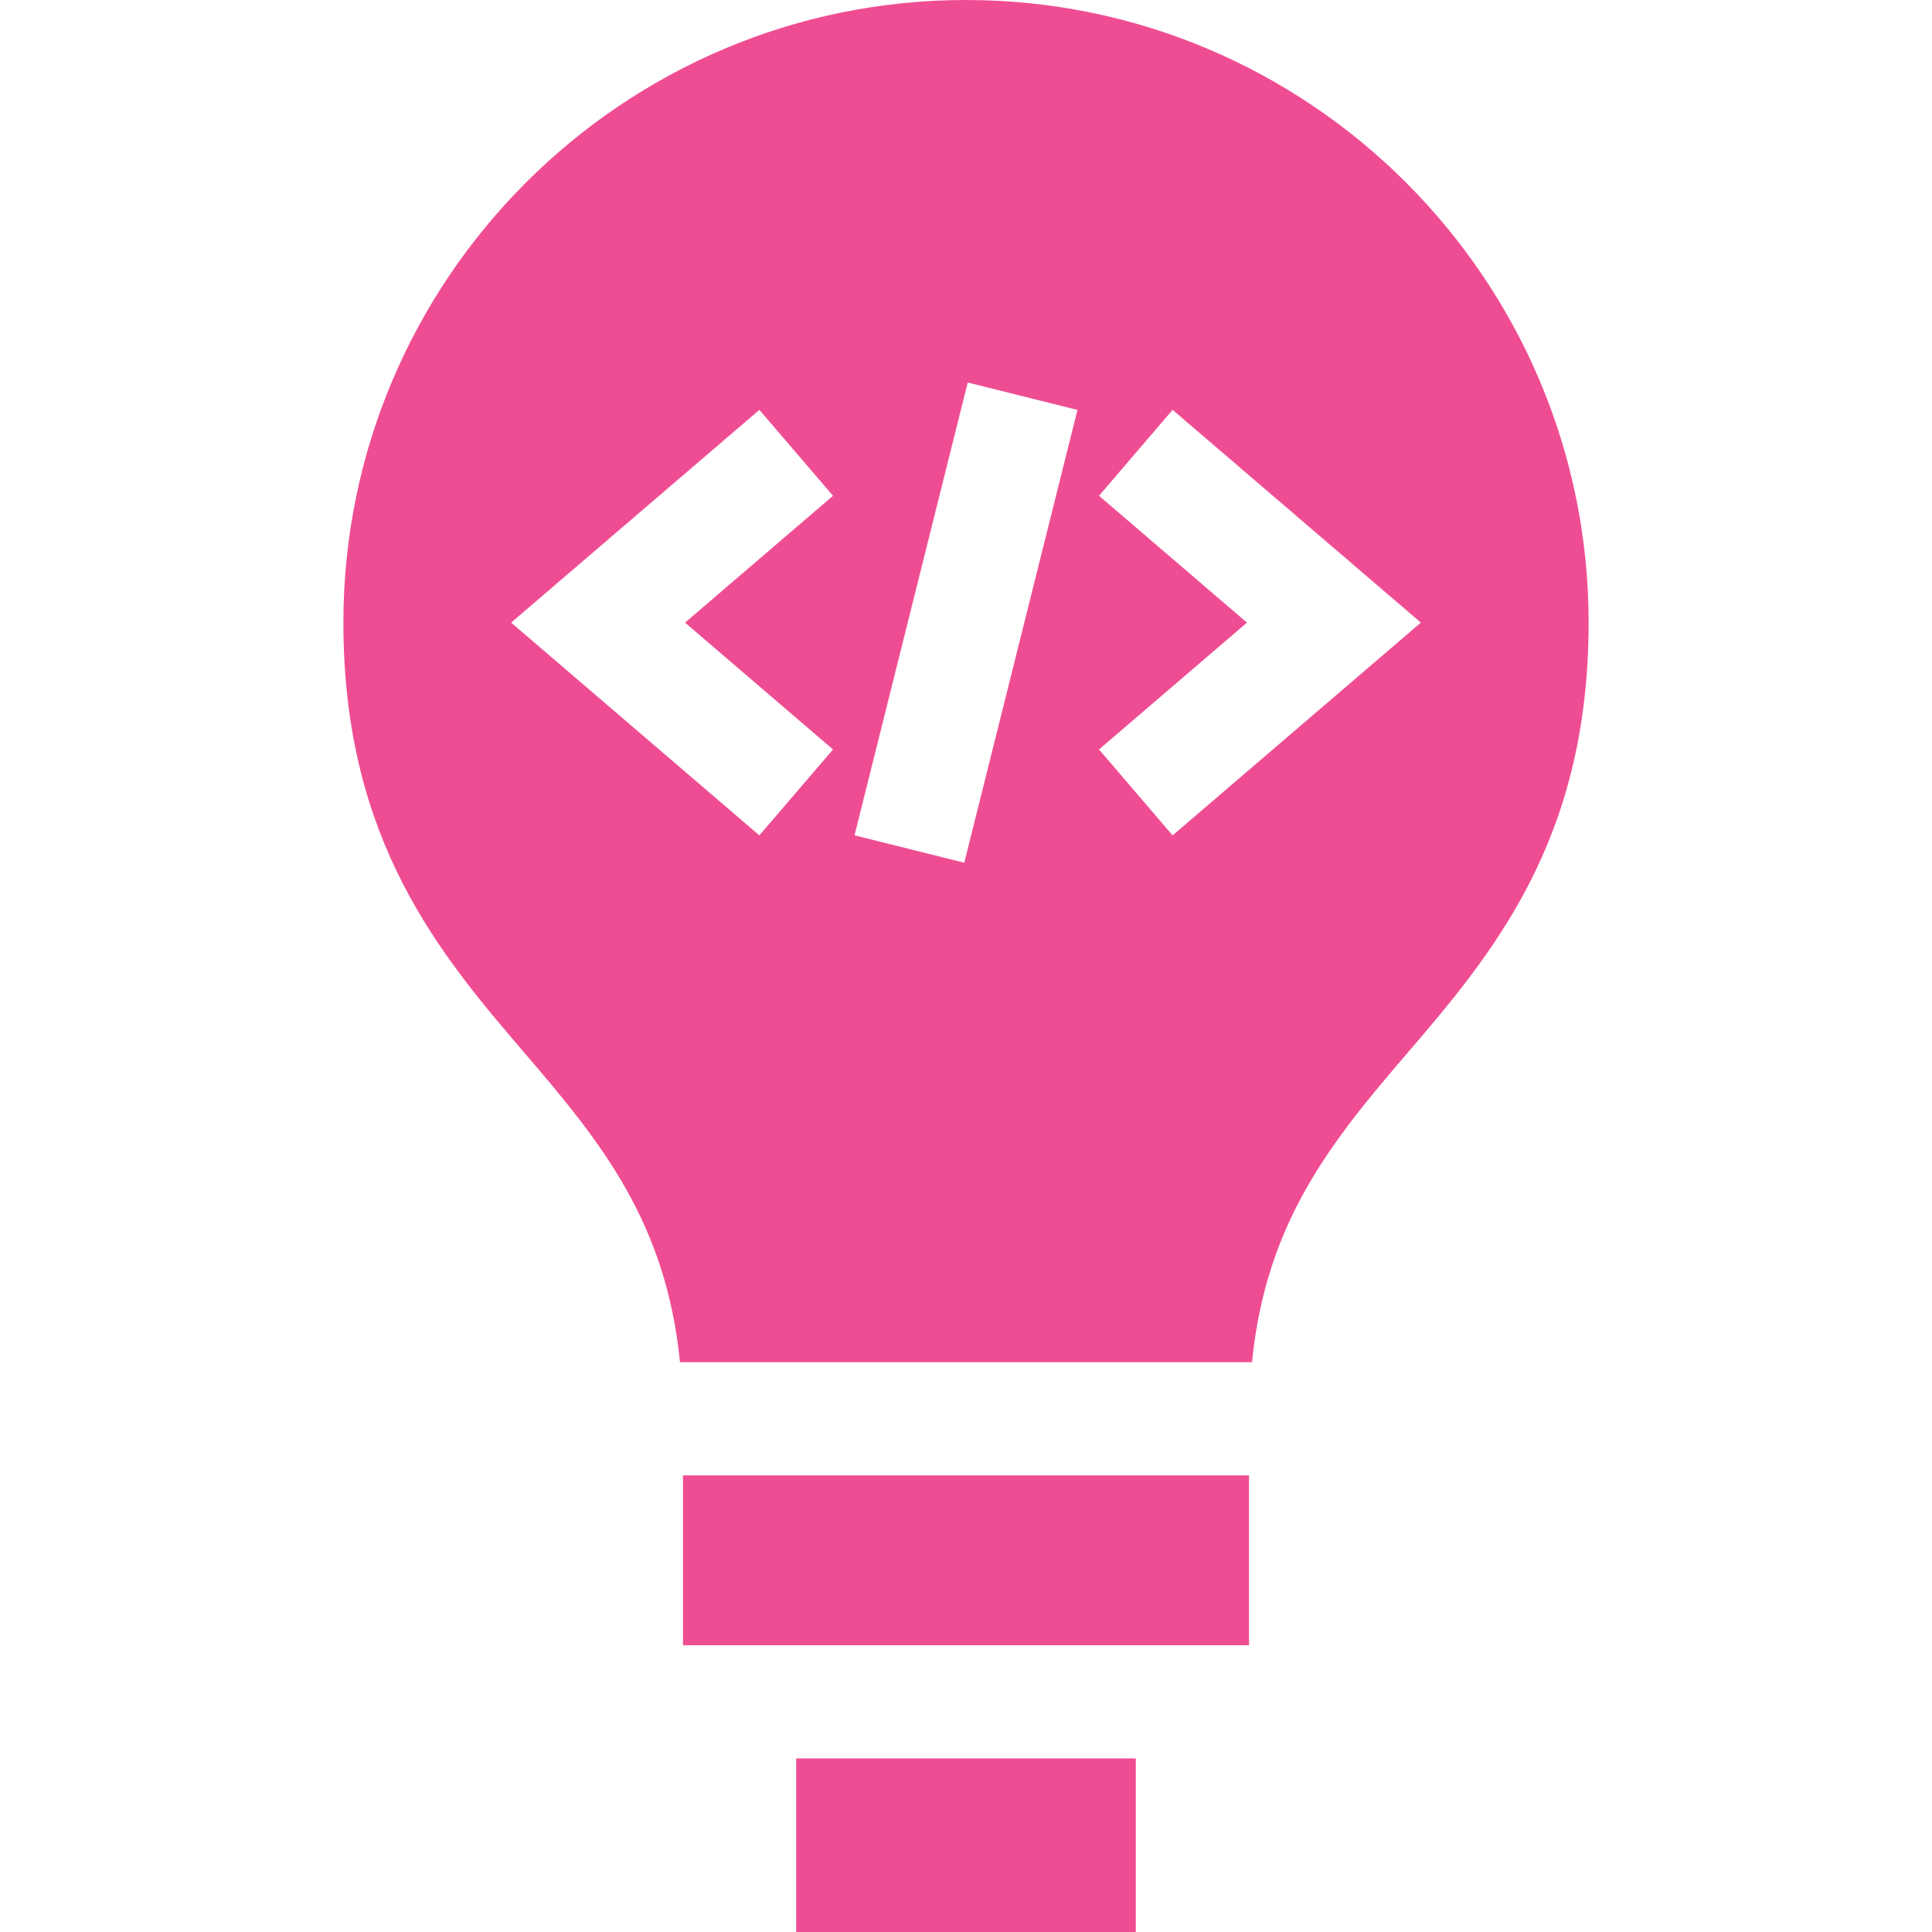 <svg width="64" height="64" viewBox="0 0 64 64" fill="none" xmlns="http://www.w3.org/2000/svg">
<g id="Invention" clip-path="url(#clip0_1350_374)">
<g id="Group">
<path id="Vector" d="M46.548 34.969C49.397 31.648 52.625 27.881 52.625 20.625C52.625 9.252 43.373 0 32 0C20.627 0 11.375 9.252 11.375 20.625C11.375 27.881 14.603 31.648 17.452 34.969C19.913 37.841 22.067 40.501 22.526 45.125H41.474C41.933 40.501 44.087 37.841 46.548 34.969ZM27.595 24.827L25.155 27.673L16.932 20.625L25.155 13.577L27.595 16.423L22.693 20.625L27.595 24.827ZM31.943 28.579L28.307 27.671L32.057 12.671L35.693 13.579L31.943 28.579ZM36.406 24.827L41.307 20.625L36.406 16.423L38.844 13.577L47.068 20.625L38.844 27.673L36.406 24.827Z" fill="#EF4D93"/>
<path id="Vector_2" d="M22.625 48.875H41.375V54.5H22.625V48.875Z" fill="#EF4D93"/>
<path id="Vector_3" d="M26.375 58.25H37.625V64H26.375V58.25Z" fill="#EF4D93"/>
</g>
</g>
<defs>
<clipPath id="clip0_1350_374">
<rect width="64" height="64" fill="white"/>
</clipPath>
</defs>
</svg>
